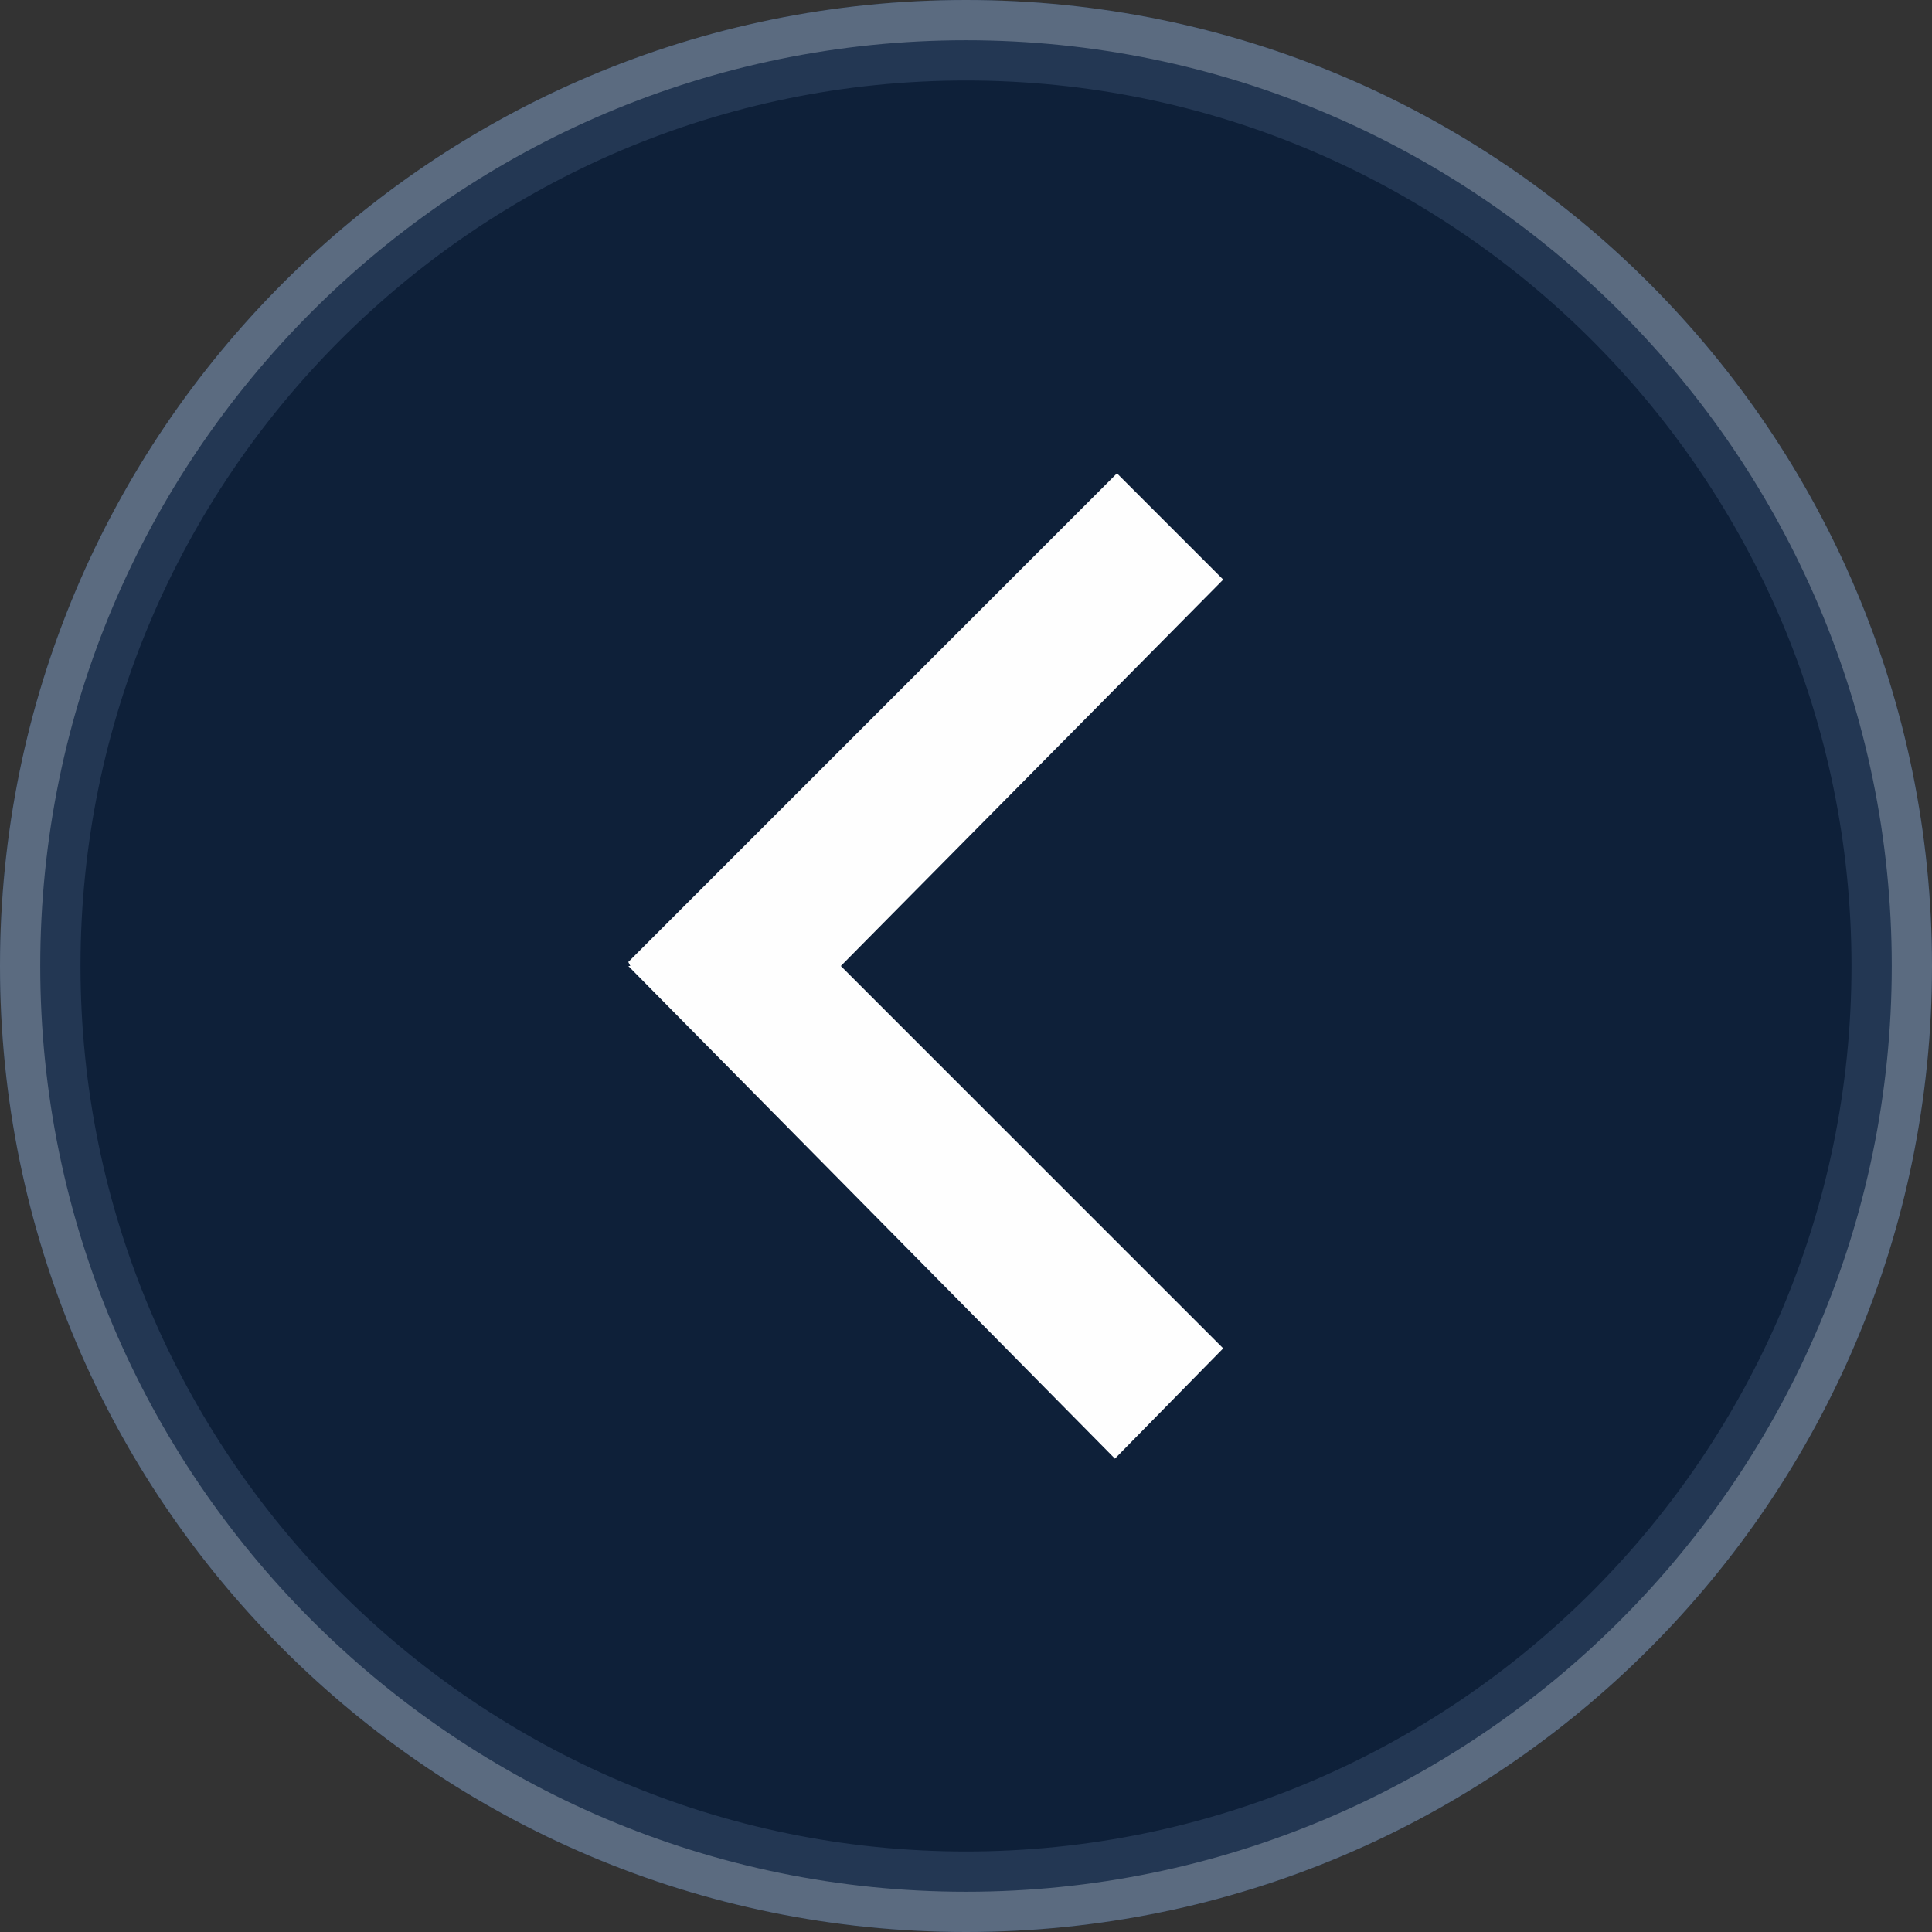<?xml version="1.0" encoding="UTF-8"?>
<svg id="Layer_1" data-name="Layer 1" xmlns="http://www.w3.org/2000/svg" viewBox="0 0 48 48">
  <rect x="0" y="0" width="48" height="48" fill="#333333" stroke="none"/>
  <g opacity=".75">
    <circle cx="24" cy="24" r="23" fill="#01193b" stroke-width="0"/>
    <path d="m24,2c12.13,0,22,9.87,22,22s-9.87,22-22,22S2,36.13,2,24,11.87,2,24,2M24,0C10.75,0,0,10.75,0,24s10.75,24,24,24,24-10.75,24-24S37.25,0,24,0h0Z" fill="#1d385d" stroke-width="0"/>
    <path d="m24,1c12.68,0,23,10.32,23,23s-10.32,23-23,23S1,36.68,1,24,11.32,1,24,1M24,0C10.75,0,0,10.75,0,24s10.75,24,24,24,24-10.75,24-24S37.25,0,24,0h0Z" fill="#687d99" stroke-width="0"/>
  </g>
  <polygon points="30.39 33.5 27.7 36.24 15.61 24 15.66 24 15.61 23.9 27.75 11.76 30.39 14.4 20.89 24 30.39 33.5" fill="#fefefe" stroke-width="0"/>
</svg>